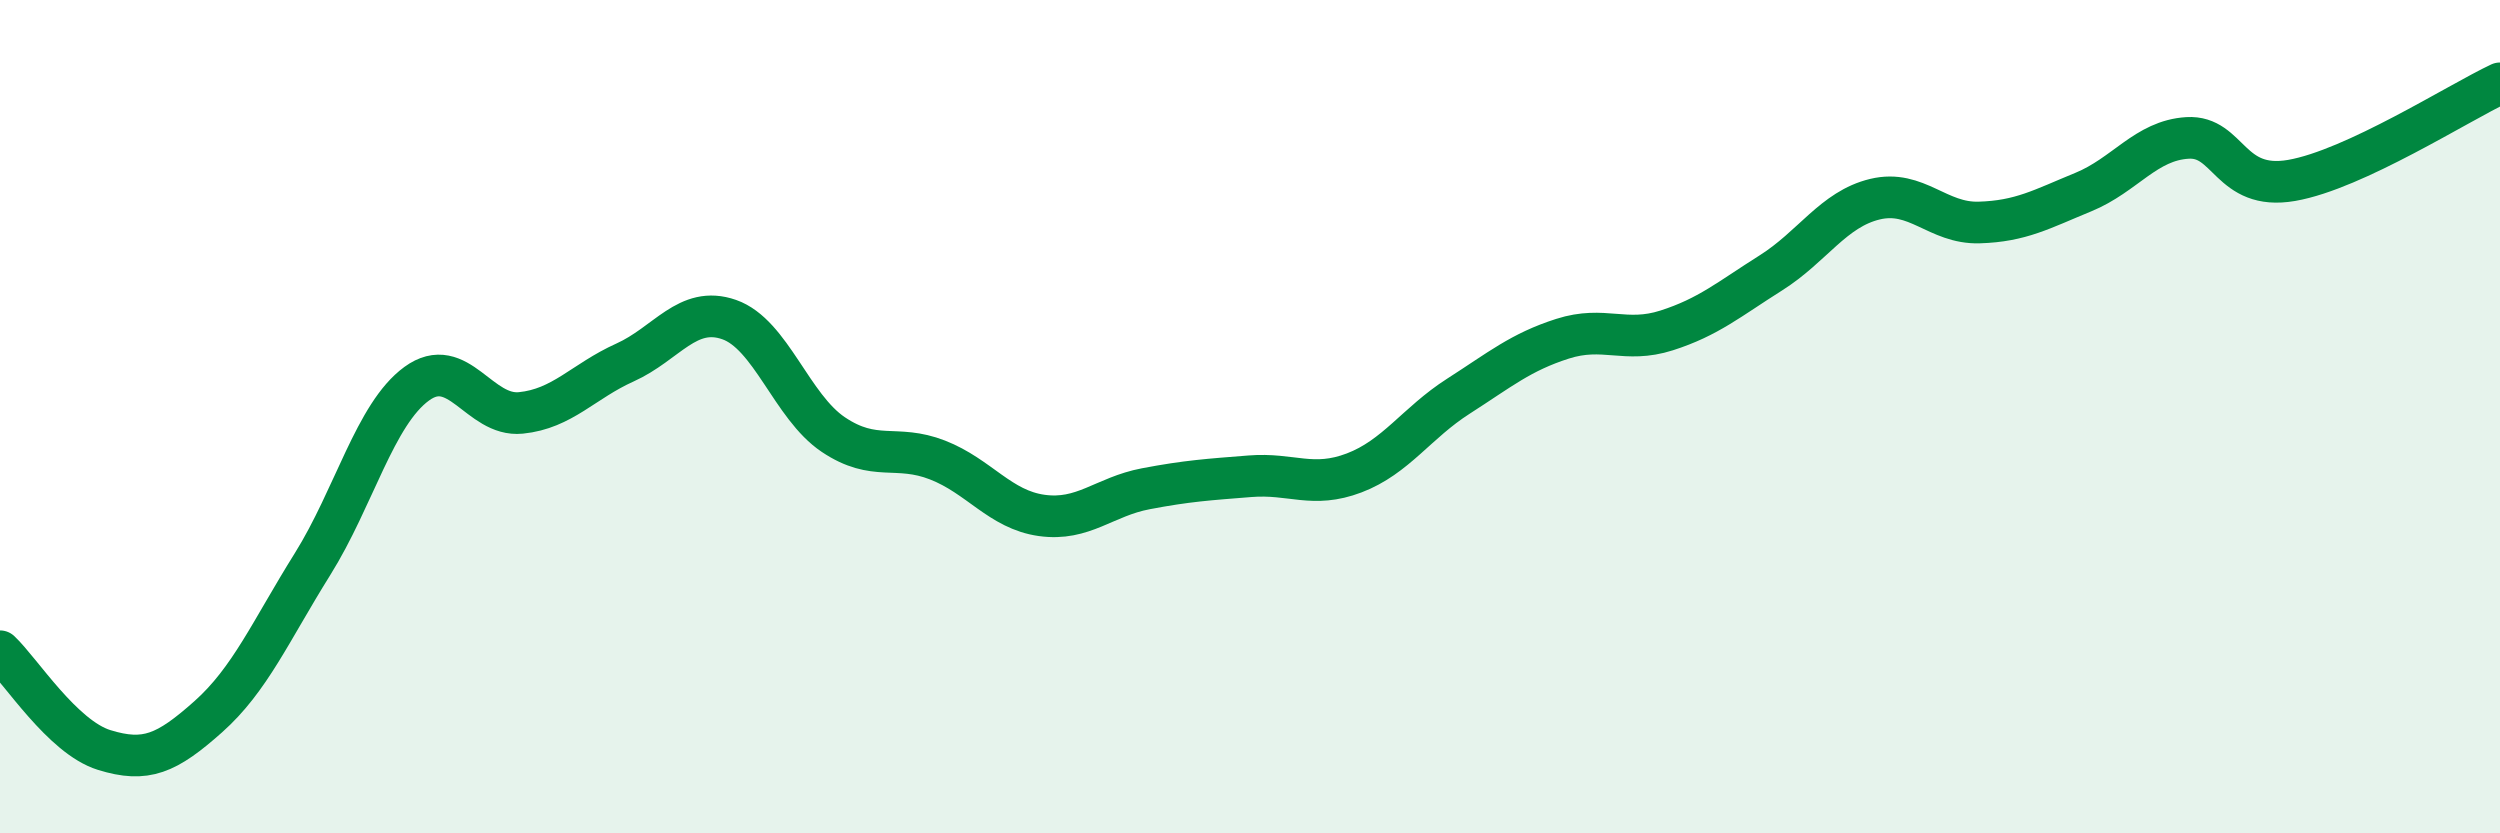 
    <svg width="60" height="20" viewBox="0 0 60 20" xmlns="http://www.w3.org/2000/svg">
      <path
        d="M 0,15.63 C 0.5,16.1 1.5,17.69 2.5,18 C 3.5,18.31 4,18.09 5,17.2 C 6,16.31 6.5,15.14 7.5,13.54 C 8.5,11.94 9,9.94 10,9.21 C 11,8.48 11.5,10.01 12.5,9.91 C 13.5,9.81 14,9.15 15,8.7 C 16,8.25 16.5,7.32 17.5,7.67 C 18.5,8.02 19,9.76 20,10.43 C 21,11.1 21.5,10.65 22.5,11.04 C 23.5,11.43 24,12.23 25,12.37 C 26,12.51 26.5,11.92 27.5,11.73 C 28.5,11.54 29,11.51 30,11.43 C 31,11.35 31.5,11.73 32.5,11.35 C 33.5,10.97 34,10.15 35,9.51 C 36,8.87 36.5,8.45 37.5,8.13 C 38.5,7.81 39,8.25 40,7.93 C 41,7.61 41.5,7.18 42.5,6.55 C 43.5,5.92 44,5.02 45,4.78 C 46,4.54 46.5,5.37 47.5,5.34 C 48.5,5.31 49,5.02 50,4.61 C 51,4.2 51.5,3.37 52.5,3.31 C 53.5,3.25 53.5,4.59 55,4.33 C 56.5,4.07 59,2.47 60,2L60 20L0 20Z"
        fill="#008740"
        opacity="0.1"
        stroke-linecap="round"
        stroke-linejoin="round"
      />
      <path
        d="M 0,15.63 C 0.5,16.1 1.5,17.69 2.5,18 C 3.5,18.31 4,18.09 5,17.2 C 6,16.31 6.5,15.14 7.5,13.54 C 8.5,11.94 9,9.94 10,9.21 C 11,8.48 11.5,10.01 12.5,9.91 C 13.5,9.81 14,9.15 15,8.7 C 16,8.25 16.5,7.32 17.5,7.67 C 18.5,8.02 19,9.76 20,10.43 C 21,11.1 21.5,10.65 22.5,11.04 C 23.5,11.43 24,12.23 25,12.37 C 26,12.51 26.5,11.92 27.5,11.73 C 28.5,11.54 29,11.51 30,11.43 C 31,11.35 31.5,11.73 32.5,11.35 C 33.5,10.97 34,10.15 35,9.51 C 36,8.87 36.5,8.45 37.5,8.13 C 38.5,7.81 39,8.25 40,7.93 C 41,7.61 41.5,7.18 42.5,6.55 C 43.5,5.92 44,5.02 45,4.78 C 46,4.54 46.5,5.37 47.5,5.34 C 48.5,5.31 49,5.02 50,4.61 C 51,4.2 51.5,3.37 52.5,3.31 C 53.5,3.25 53.5,4.59 55,4.33 C 56.5,4.07 59,2.47 60,2"
        stroke="#008740"
        stroke-width="1"
        fill="none"
        stroke-linecap="round"
        stroke-linejoin="round"
      />
    </svg>
  